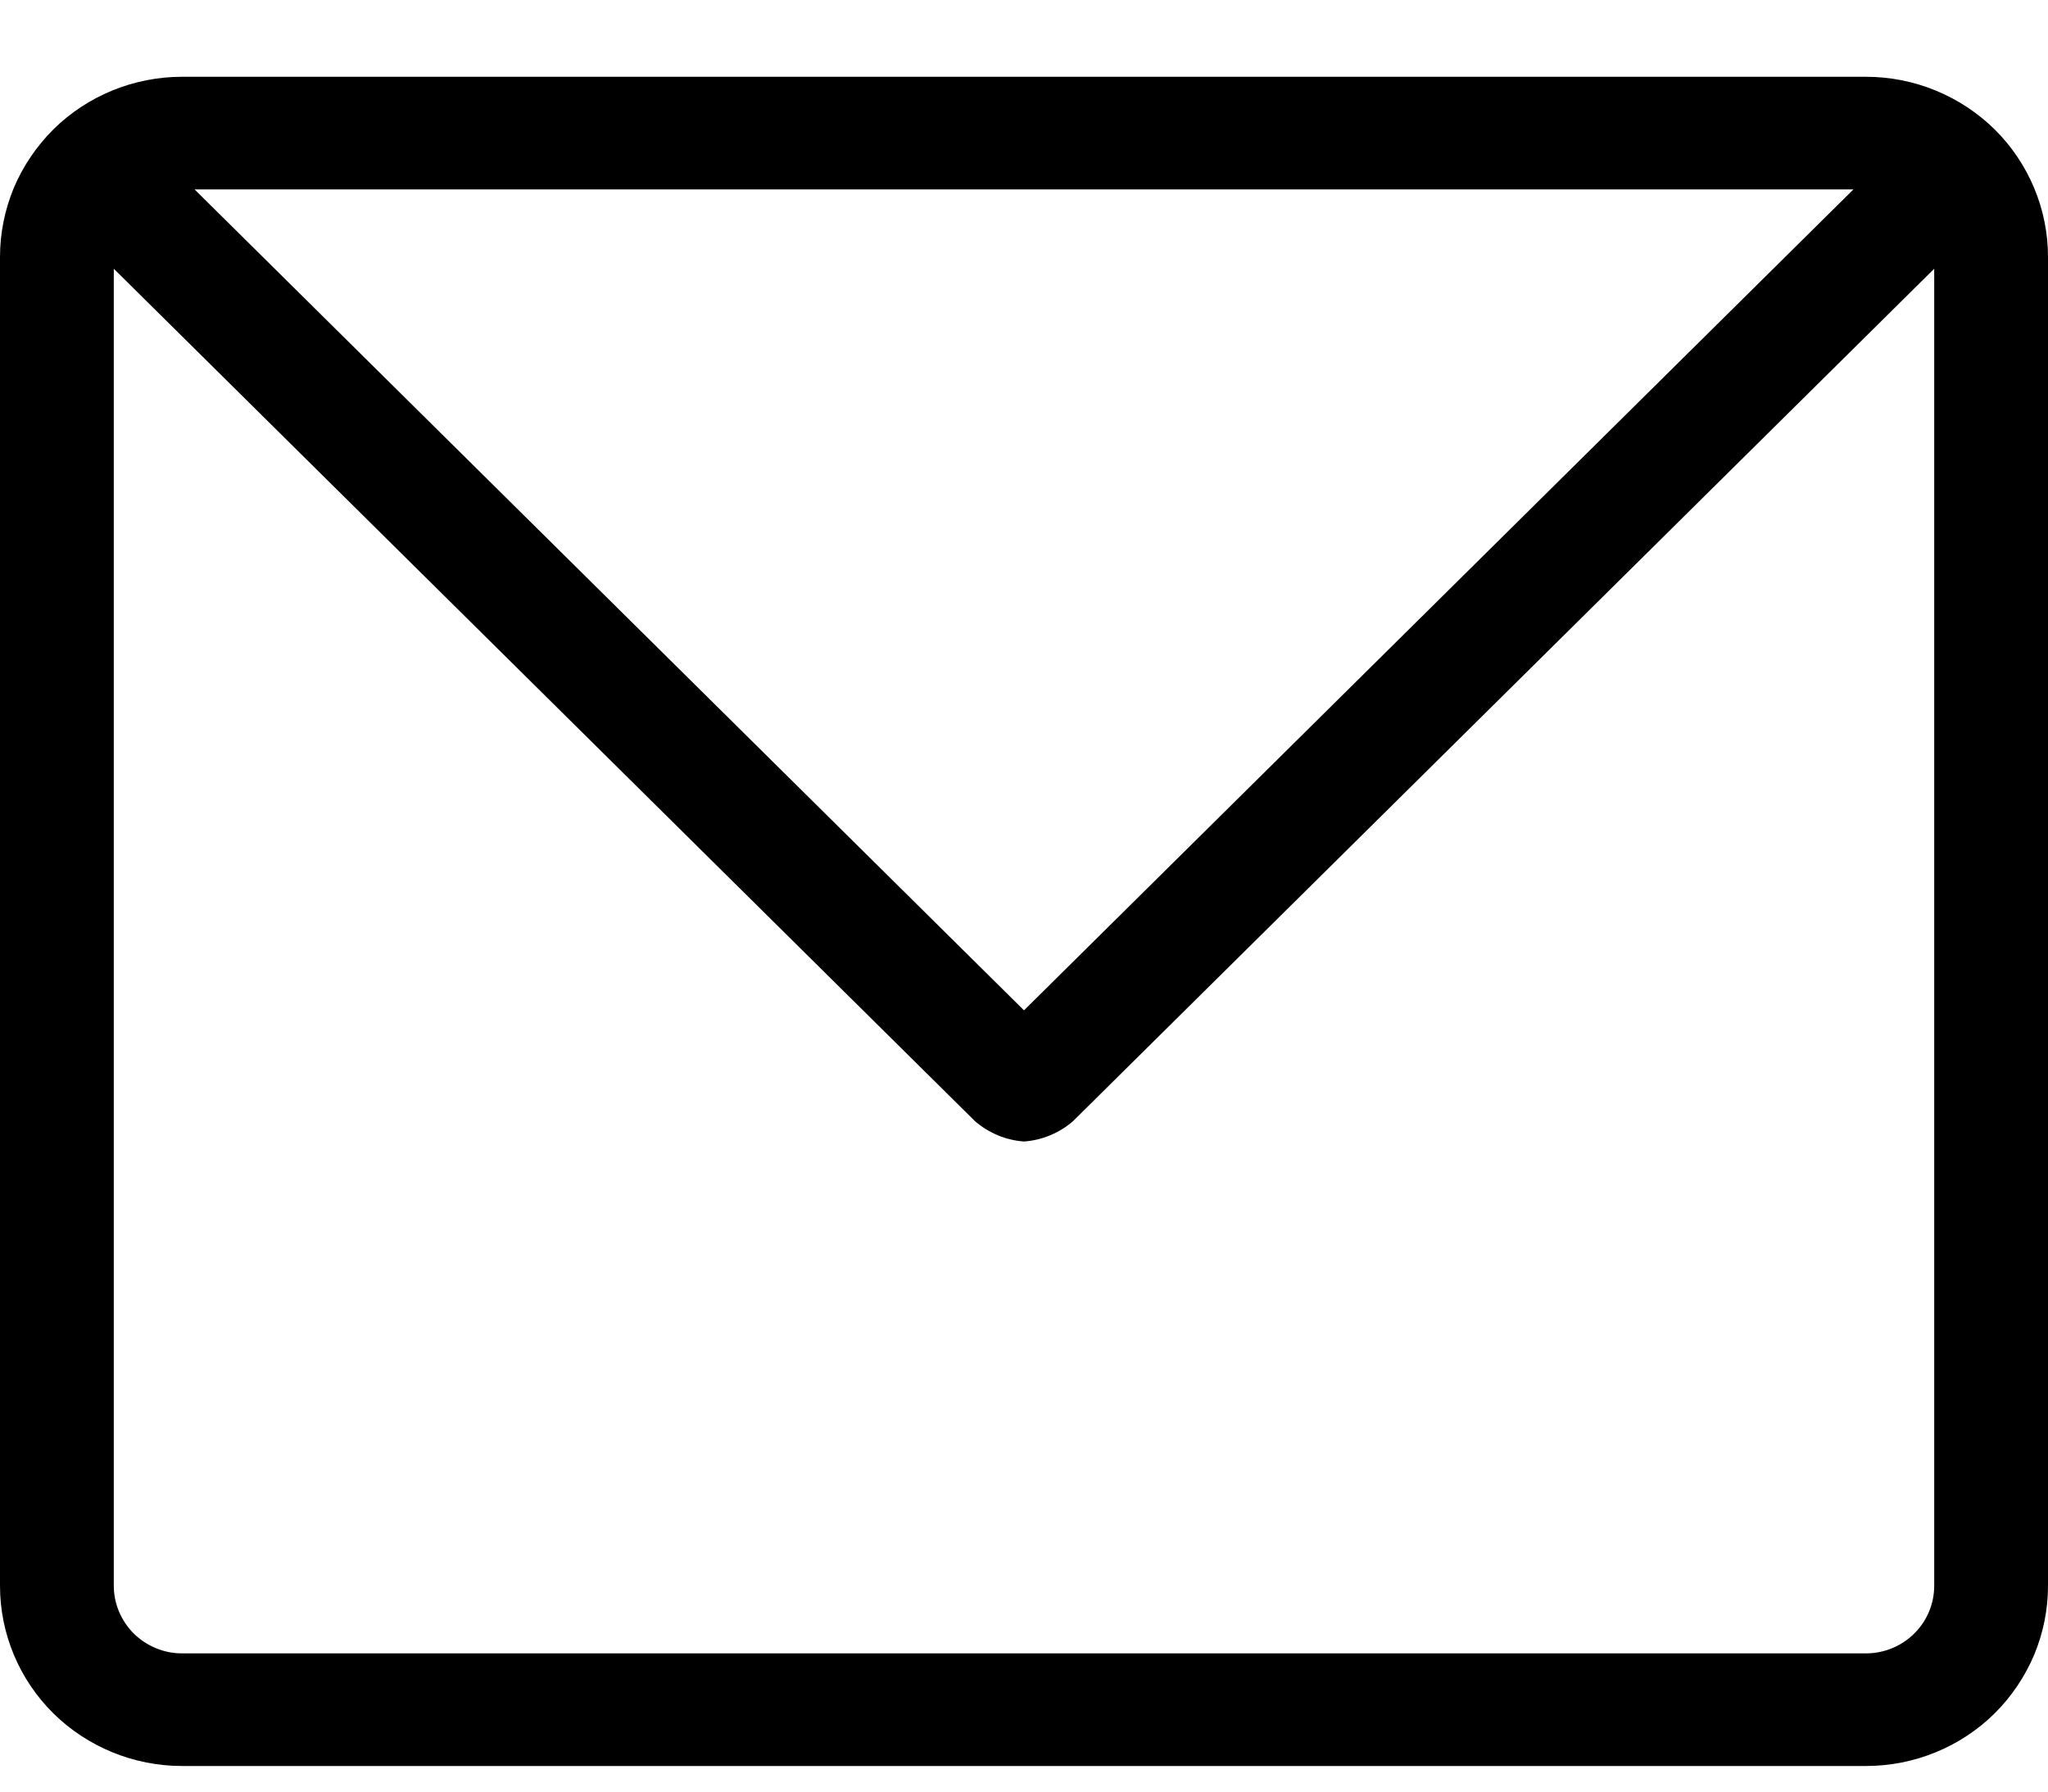<svg width="16" height="14" viewBox="0 0 16 14" fill="none" xmlns="http://www.w3.org/2000/svg">
<path d="M14.578 0.6H1.422C1.045 0.6 0.683 0.748 0.416 1.012C0.285 1.143 0.18 1.298 0.108 1.468C0.037 1.639 0 1.823 0 2.008L0 12.392C0 12.766 0.15 13.124 0.416 13.388C0.684 13.652 1.046 13.8 1.422 13.8H14.578C14.955 13.8 15.317 13.652 15.584 13.388C15.715 13.257 15.82 13.102 15.892 12.931C15.963 12.761 16 12.577 16 12.392V2.008C16 1.634 15.85 1.276 15.584 1.012C15.316 0.748 14.954 0.6 14.578 0.6ZM14.48 1.48L8 7.895L1.52 1.48H14.48ZM14.578 12.92H1.422C1.281 12.92 1.146 12.864 1.045 12.765C0.996 12.716 0.957 12.658 0.93 12.594C0.903 12.53 0.889 12.461 0.889 12.392V2.1L7.618 8.762C7.725 8.854 7.859 8.91 8 8.92C8.141 8.91 8.275 8.854 8.382 8.762L15.111 2.1V12.392C15.111 12.532 15.055 12.666 14.955 12.765C14.855 12.864 14.719 12.92 14.578 12.92Z" fill="black"/>
</svg>
